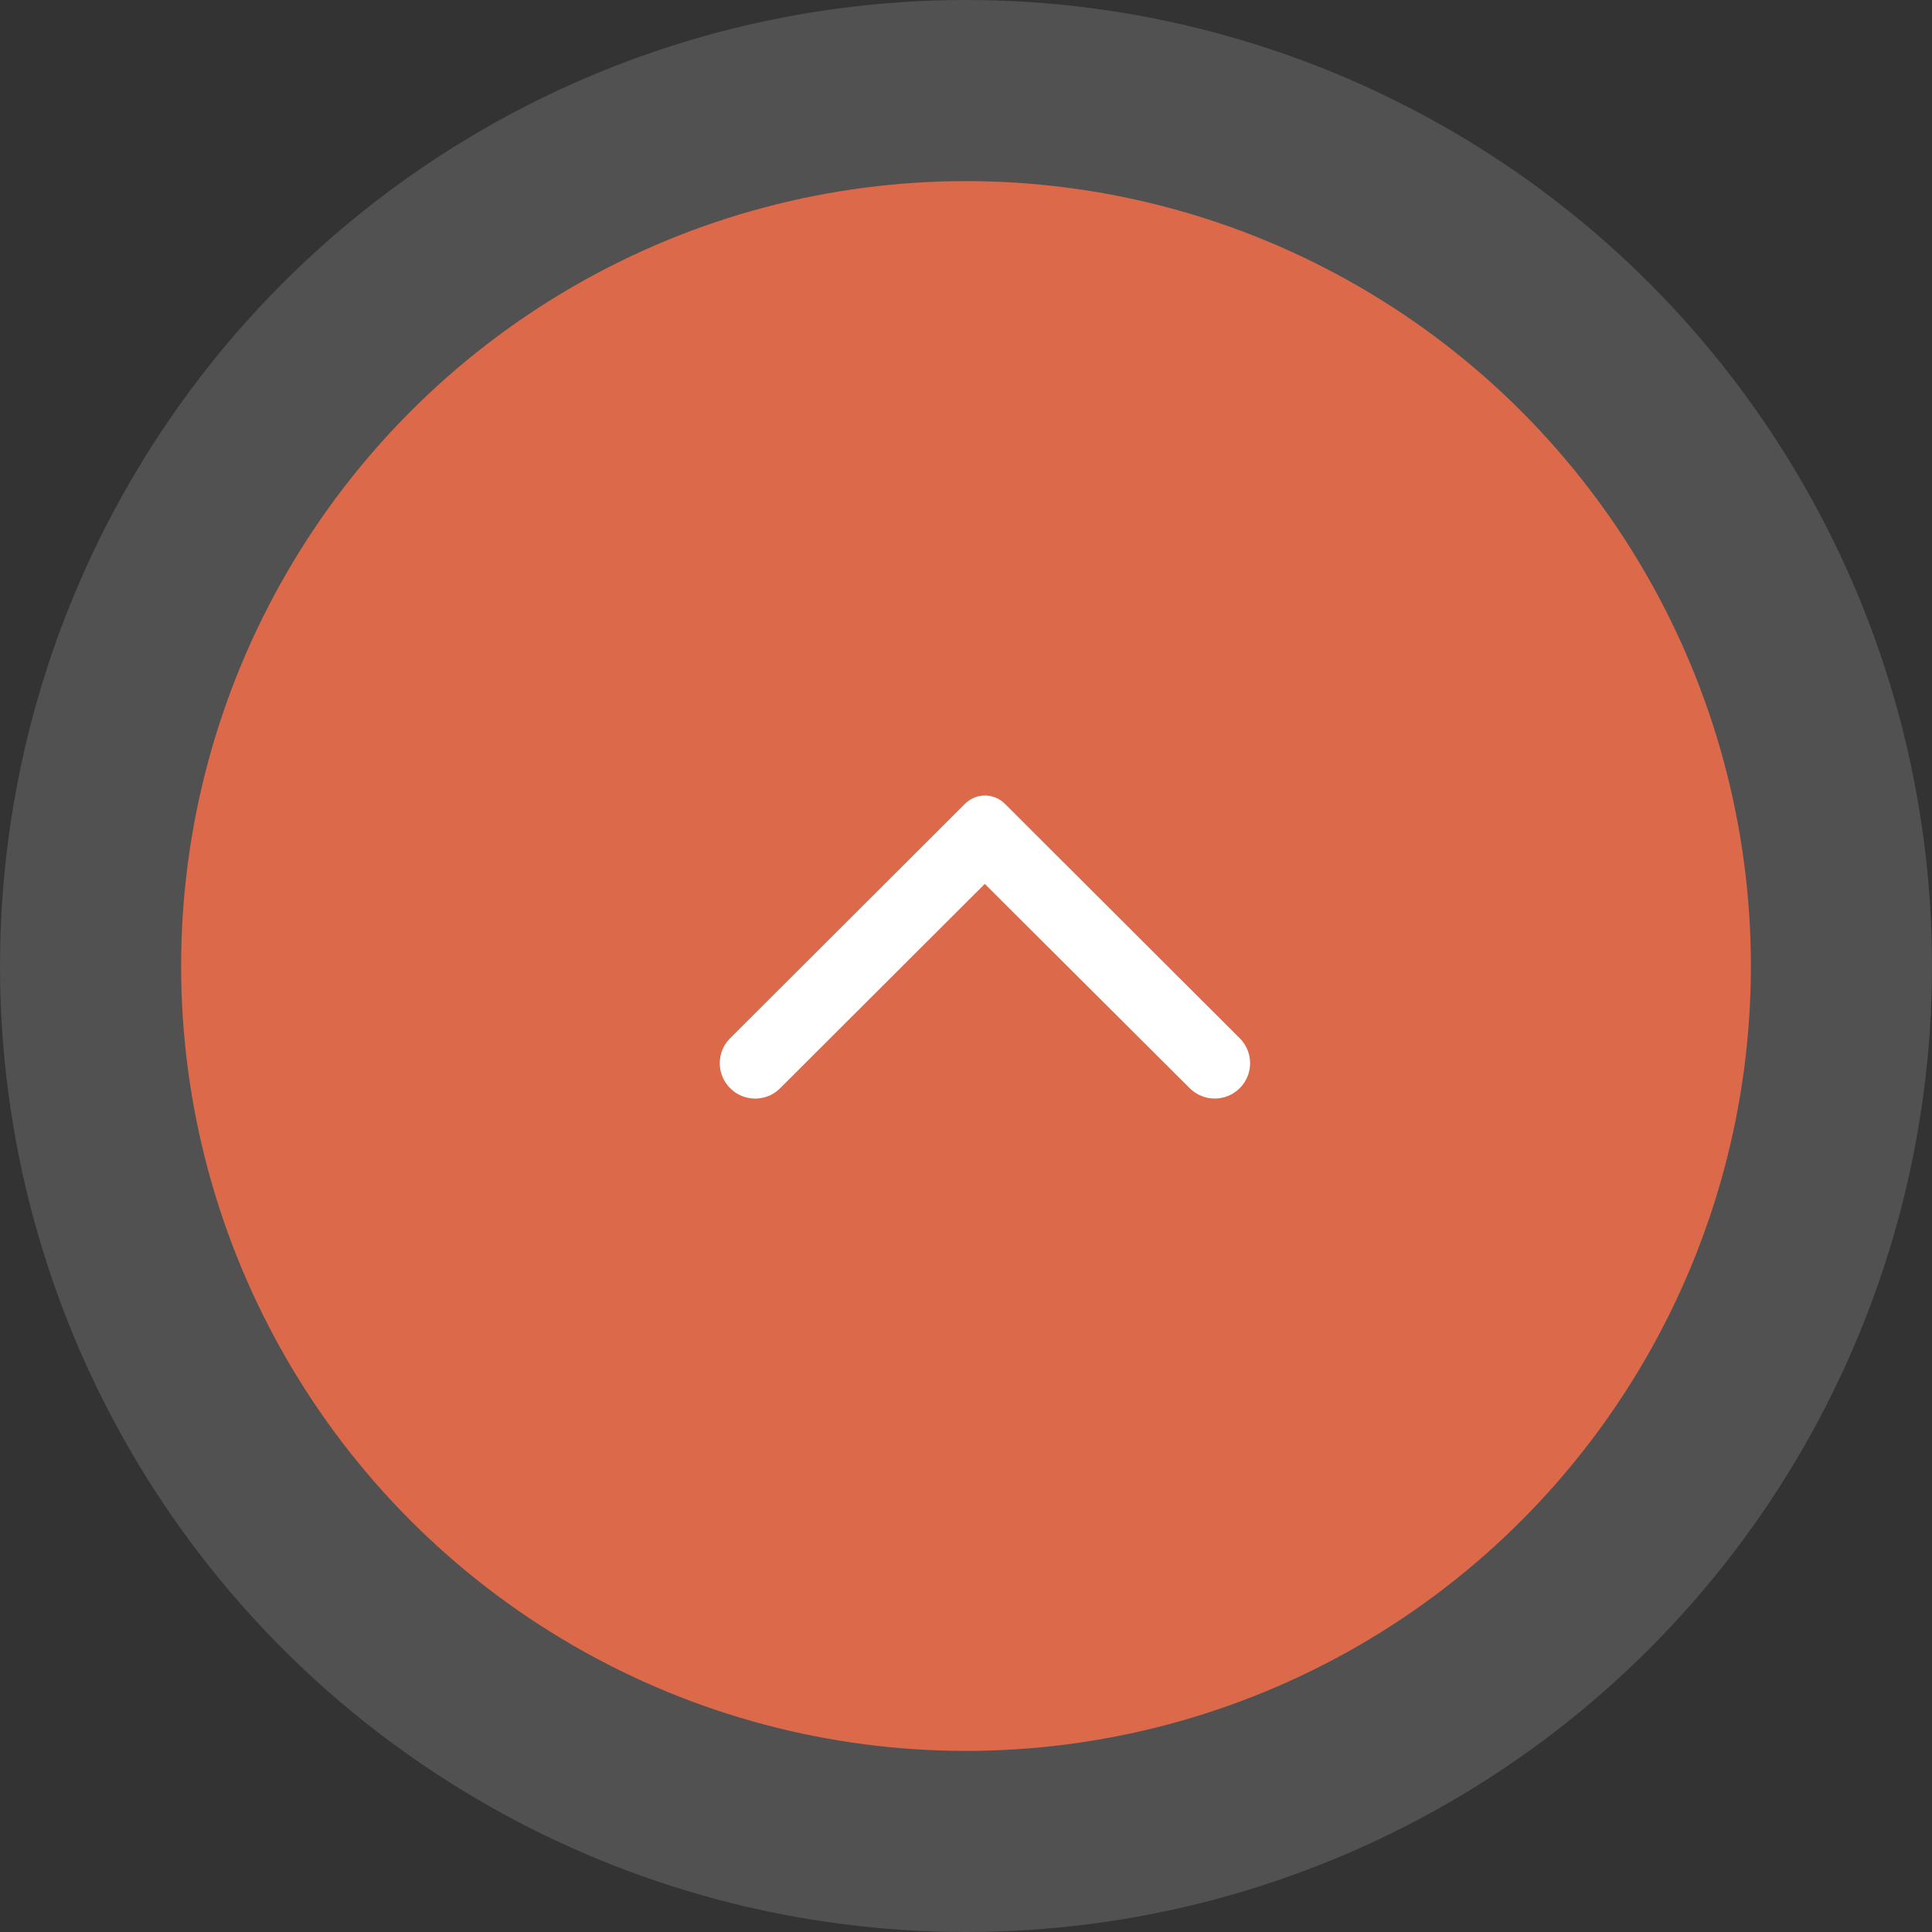 <svg width="51" height="51" viewBox="0 0 51 51" fill="none" xmlns="http://www.w3.org/2000/svg">
<rect x="0" y="0" width="51" height="51" fill="#333333" stroke="none"/>
<circle cx="25.5" cy="25.5" r="25.5" fill="#CBCBCB" fill-opacity="0.2"/>
<circle cx="25.5" cy="25.5" r="20.719" fill="#DC694A"/>
<path d="M19.274 28.725C19.187 28.639 19.118 28.536 19.071 28.423C19.024 28.31 19 28.189 19 28.066C19 27.944 19.024 27.823 19.071 27.709C19.118 27.596 19.187 27.494 19.274 27.407L25.474 21.218C25.543 21.149 25.625 21.094 25.715 21.057C25.805 21.019 25.902 21 26 21C26.098 21 26.194 21.019 26.285 21.057C26.375 21.094 26.457 21.149 26.526 21.218L32.726 27.407C33.091 27.772 33.091 28.36 32.726 28.725C32.36 29.09 31.771 29.09 31.405 28.725L25.996 23.333L20.587 28.733C20.229 29.09 19.632 29.09 19.274 28.725Z" fill="white"/>
</svg>
